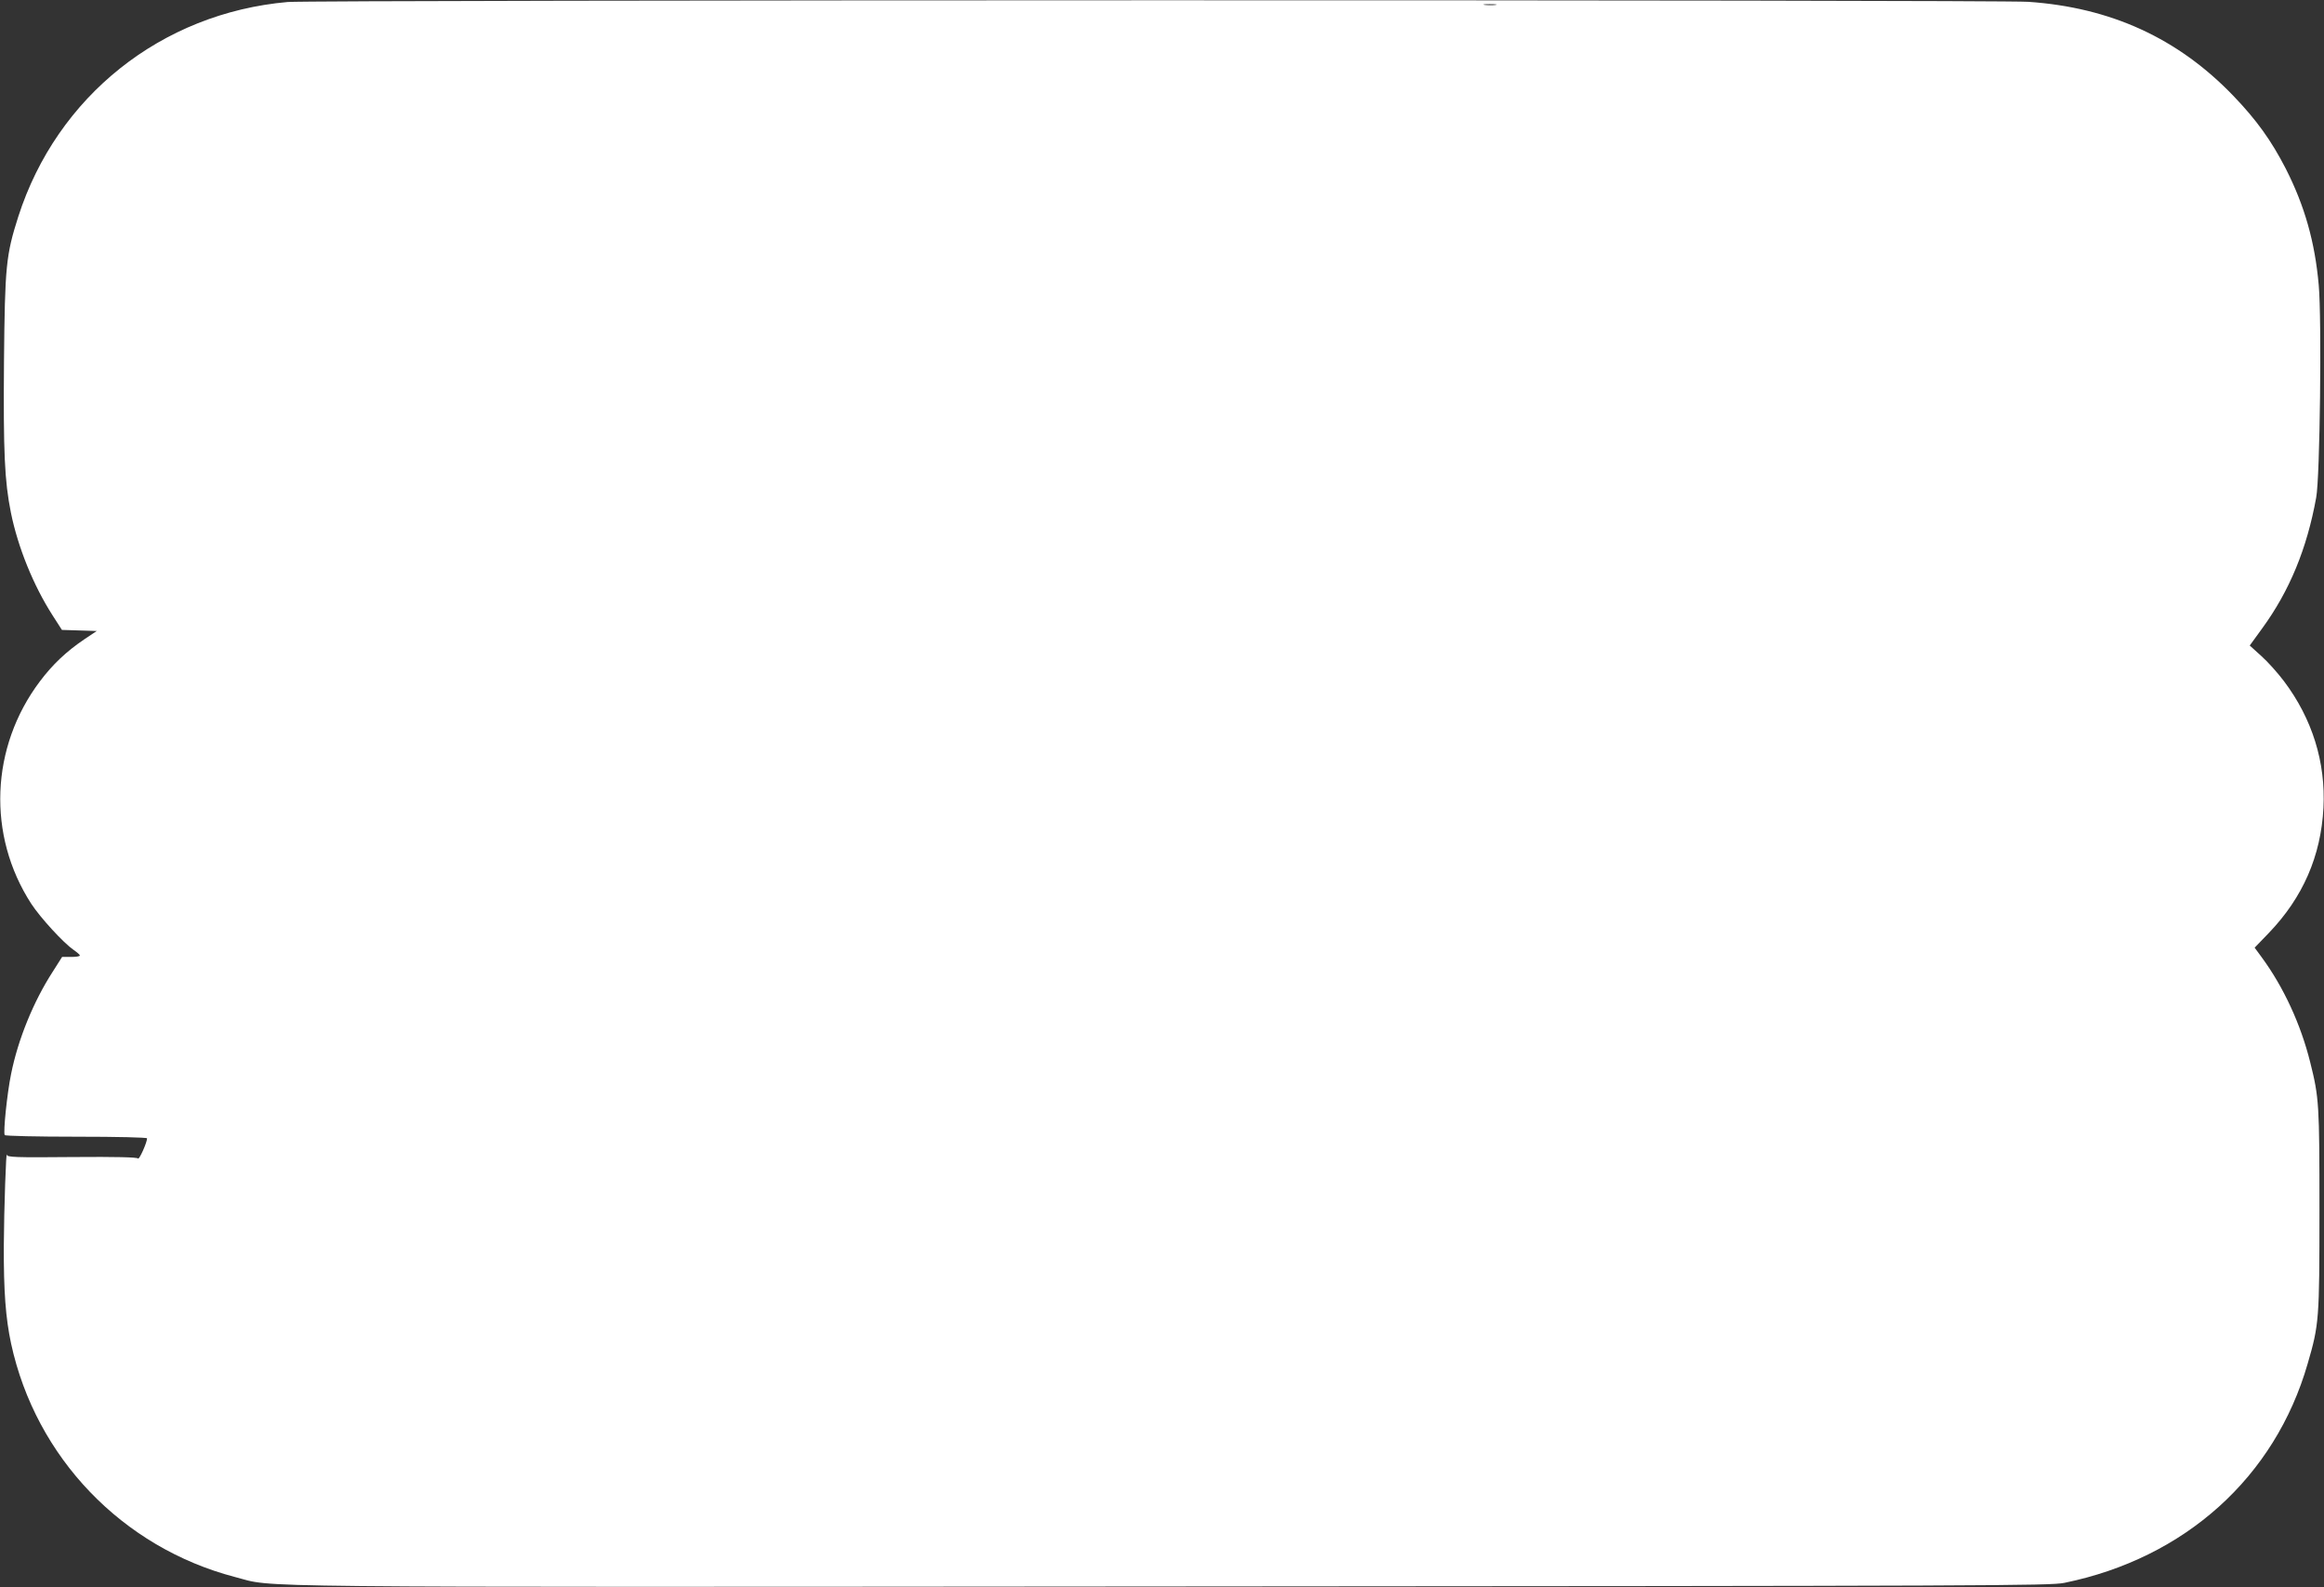 <?xml version="1.0" standalone="no"?>
<!DOCTYPE svg PUBLIC "-//W3C//DTD SVG 20010904//EN"
 "http://www.w3.org/TR/2001/REC-SVG-20010904/DTD/svg10.dtd">
<svg version="1.0" xmlns="http://www.w3.org/2000/svg"
 width="1280pt" height="874pt" viewBox="0 0 1280 874"
 preserveAspectRatio="xMidYMid meet">
<rect x="0" y="0" width="1280" height="874" fill="#333333" stroke="none"/>
<g transform="translate(0,874) scale(0.1,-0.1)"
fill="#ffffff" stroke="none">
<path d="M1585 8729 c-696 -61 -1271 -519 -1484 -1181 -68 -213 -74 -273 -79
-797 -4 -503 3 -659 38 -834 39 -192 124 -401 229 -565 l52 -81 96 -3 96 -3
-69 -46 c-99 -67 -174 -138 -244 -231 -273 -362 -292 -848 -48 -1225 51 -78
178 -216 233 -254 19 -13 35 -27 35 -31 0 -5 -22 -8 -49 -8 l-49 0 -52 -82
c-106 -164 -191 -373 -229 -563 -22 -107 -44 -322 -35 -336 3 -5 180 -9 395
-9 227 0 389 -4 389 -9 0 -23 -44 -121 -50 -111 -4 7 -116 10 -363 8 -311 -3
-357 -1 -359 12 -4 38 -16 -298 -17 -500 -1 -251 10 -398 40 -539 136 -628
613 -1124 1234 -1286 228 -59 -112 -56 5160 -52 4536 3 4835 4 4915 20 665
136 1160 582 1340 1207 63 216 65 243 65 845 0 584 -2 620 -51 815 -52 209
-146 413 -267 578 l-39 53 79 82 c187 195 286 423 300 688 13 251 -62 491
-217 697 -33 44 -89 107 -125 139 l-64 58 69 95 c150 206 246 438 297 720 21
111 31 980 14 1170 -21 238 -78 437 -181 640 -80 156 -162 270 -290 403 -305
317 -675 486 -1129 517 -187 12 -9441 11 -9586 -1z m6653 -16 c-15 -2 -42 -2
-60 0 -18 2 -6 4 27 4 33 0 48 -2 33 -4z"/>
</g>
</svg>
